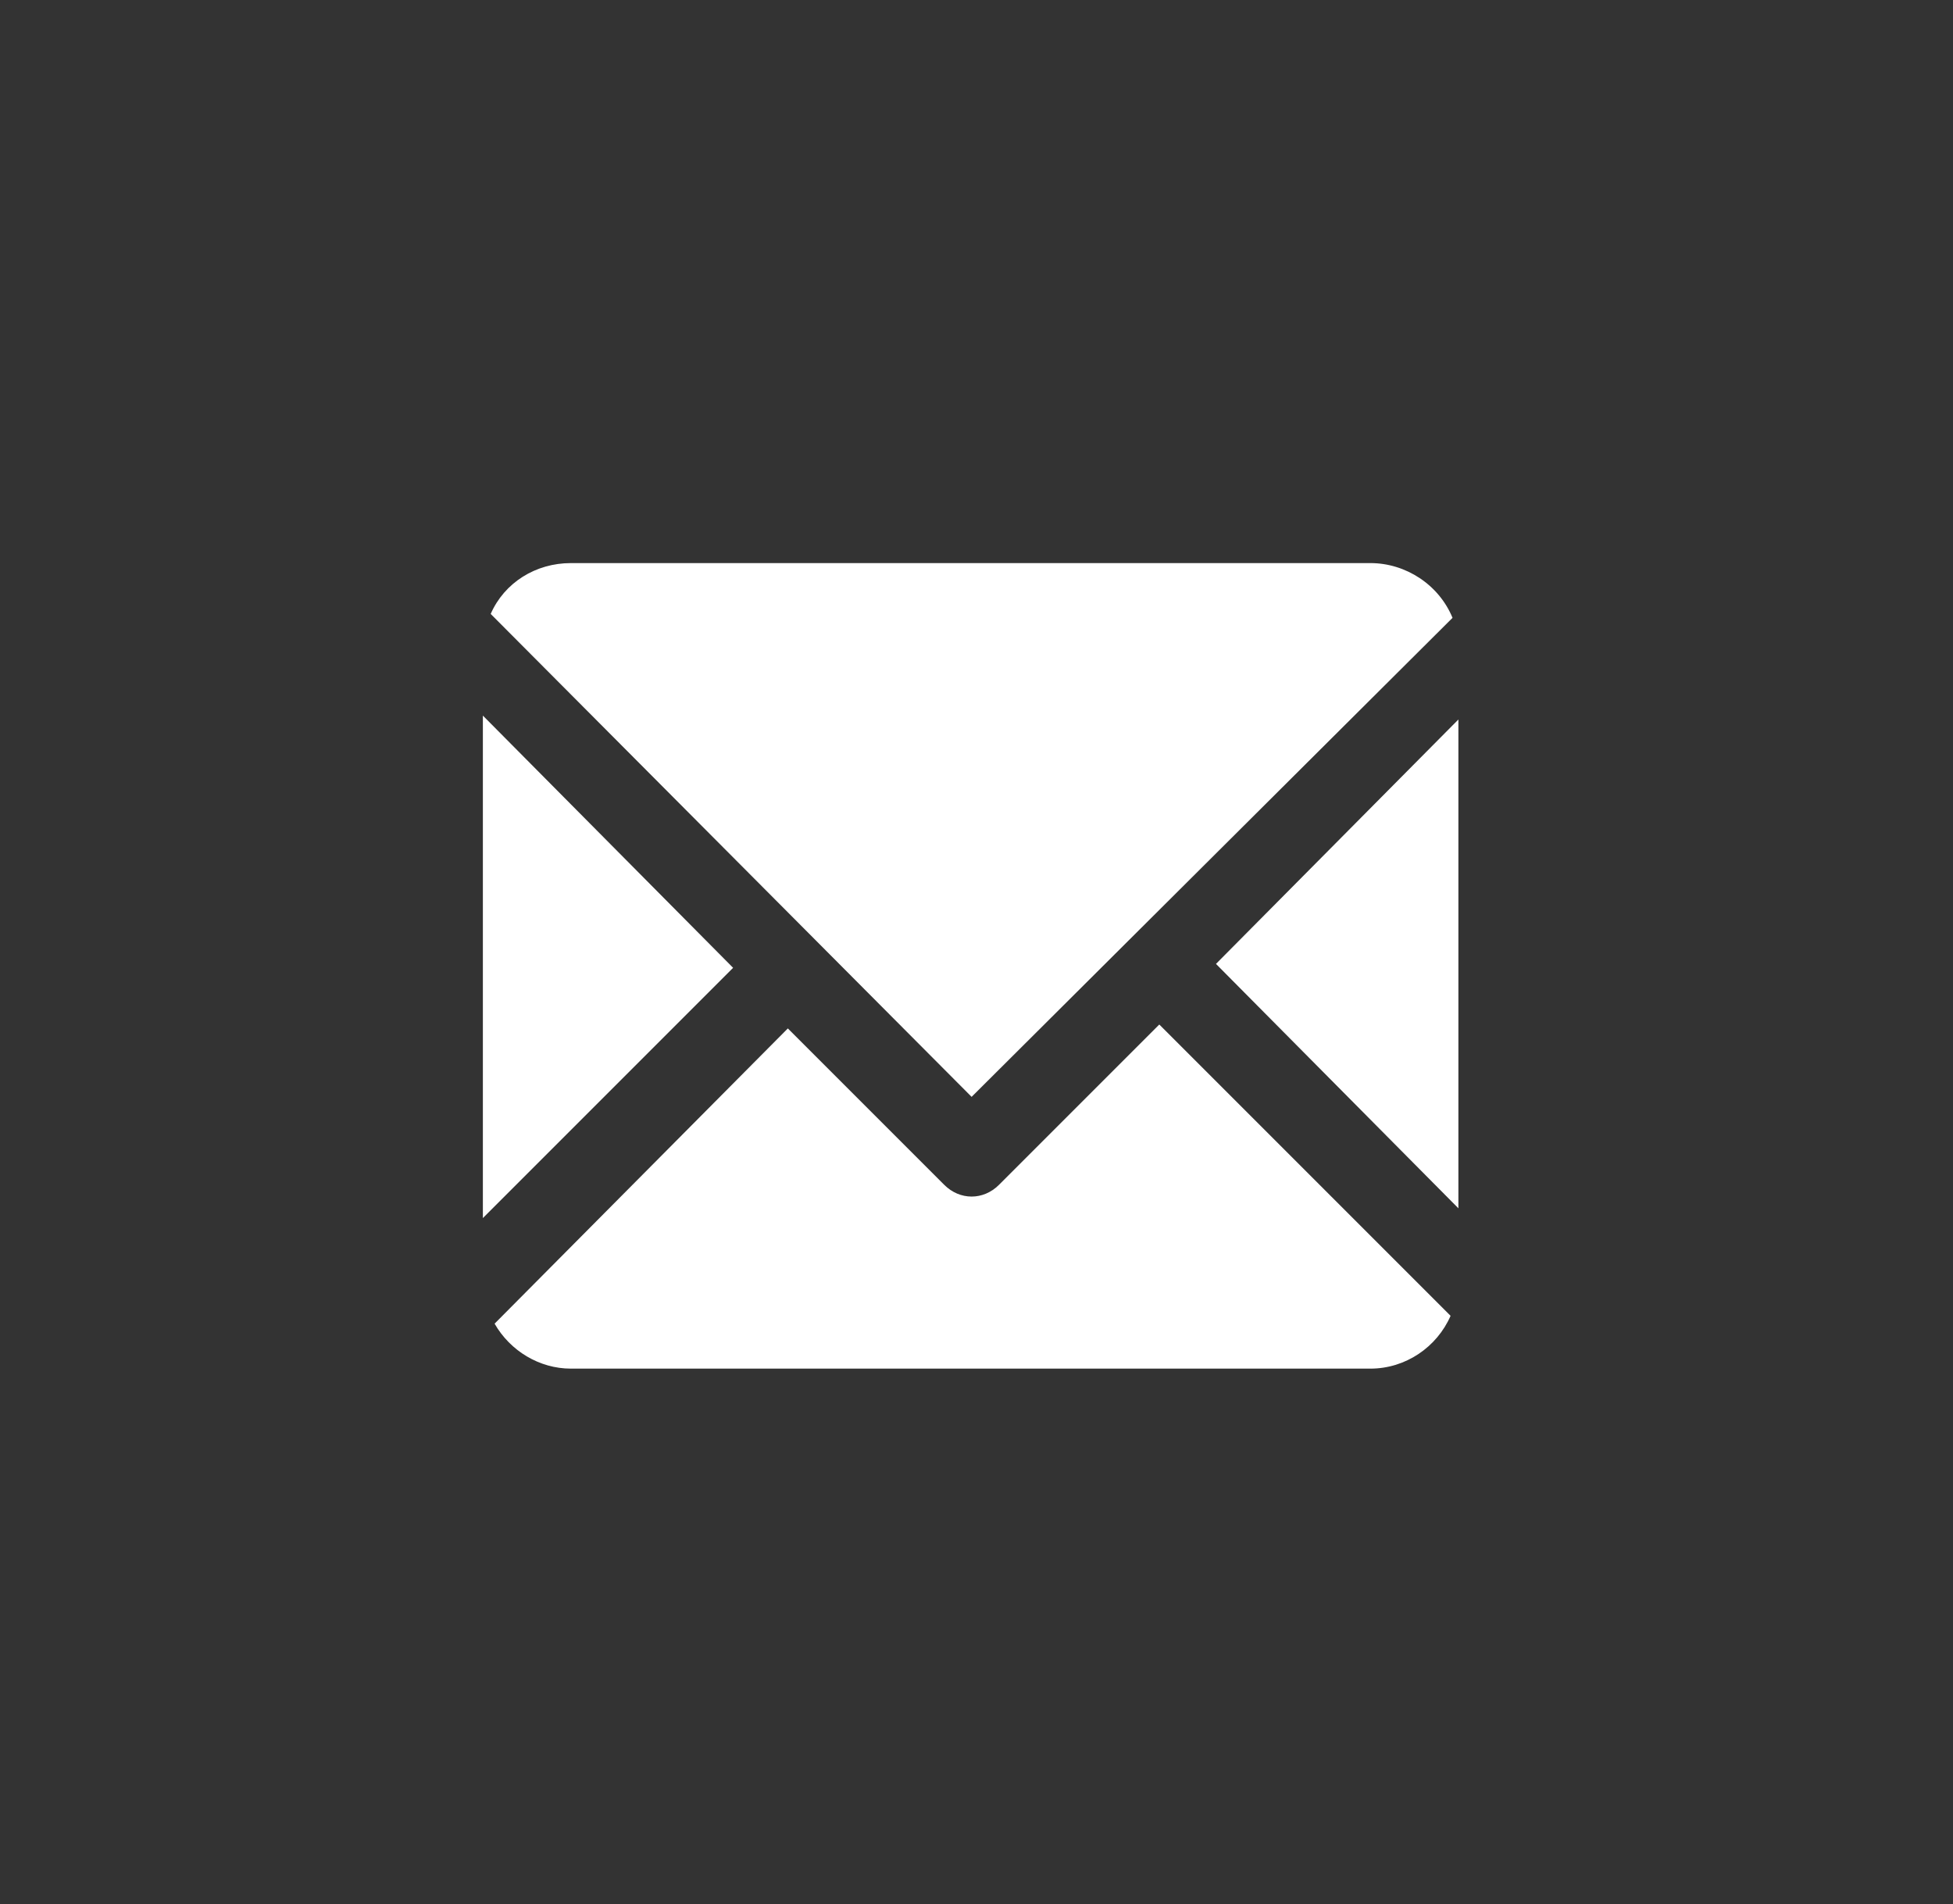 <?xml version="1.0" encoding="utf-8"?>
<!-- Generator: Adobe Illustrator 22.0.0, SVG Export Plug-In . SVG Version: 6.00 Build 0)  -->
<svg version="1.1" id="Calque_1" xmlns="http://www.w3.org/2000/svg" xmlns:xlink="http://www.w3.org/1999/xlink" x="0px" y="0px"
	 viewBox="0 0 99.9 97.4" style="enable-background:new 0 0 99.9 97.4;" xml:space="preserve">
<rect x="0" y="0" width="99.9" height="97.4" fill="#333333" stroke="none"/>
<style type="text/css">
	.st0{fill:#FFFFFF;}
</style>
<title>PICTOS</title>
<path class="st0" d="M74.3,31.6c-0.7-1.7-2.4-2.8-4.2-2.8H29.2c-1.8,0-3.4,1-4.1,2.6l24.6,24.7L74.3,31.6z"/>
<polygon class="st0" points="24.7,36.6 24.7,62.3 37.5,49.5 "/>
<path class="st0" d="M51.1,60.6c-0.8,0.8-2,0.8-2.8,0l-8-8L25.3,67.7c0.8,1.4,2.3,2.3,3.9,2.3h40.9c1.8,0,3.4-1.1,4.1-2.7L59.3,52.4
	L51.1,60.6z"/>
<polygon class="st0" points="62.2,49.3 74.6,61.8 74.6,36.8 "/>
</svg>
